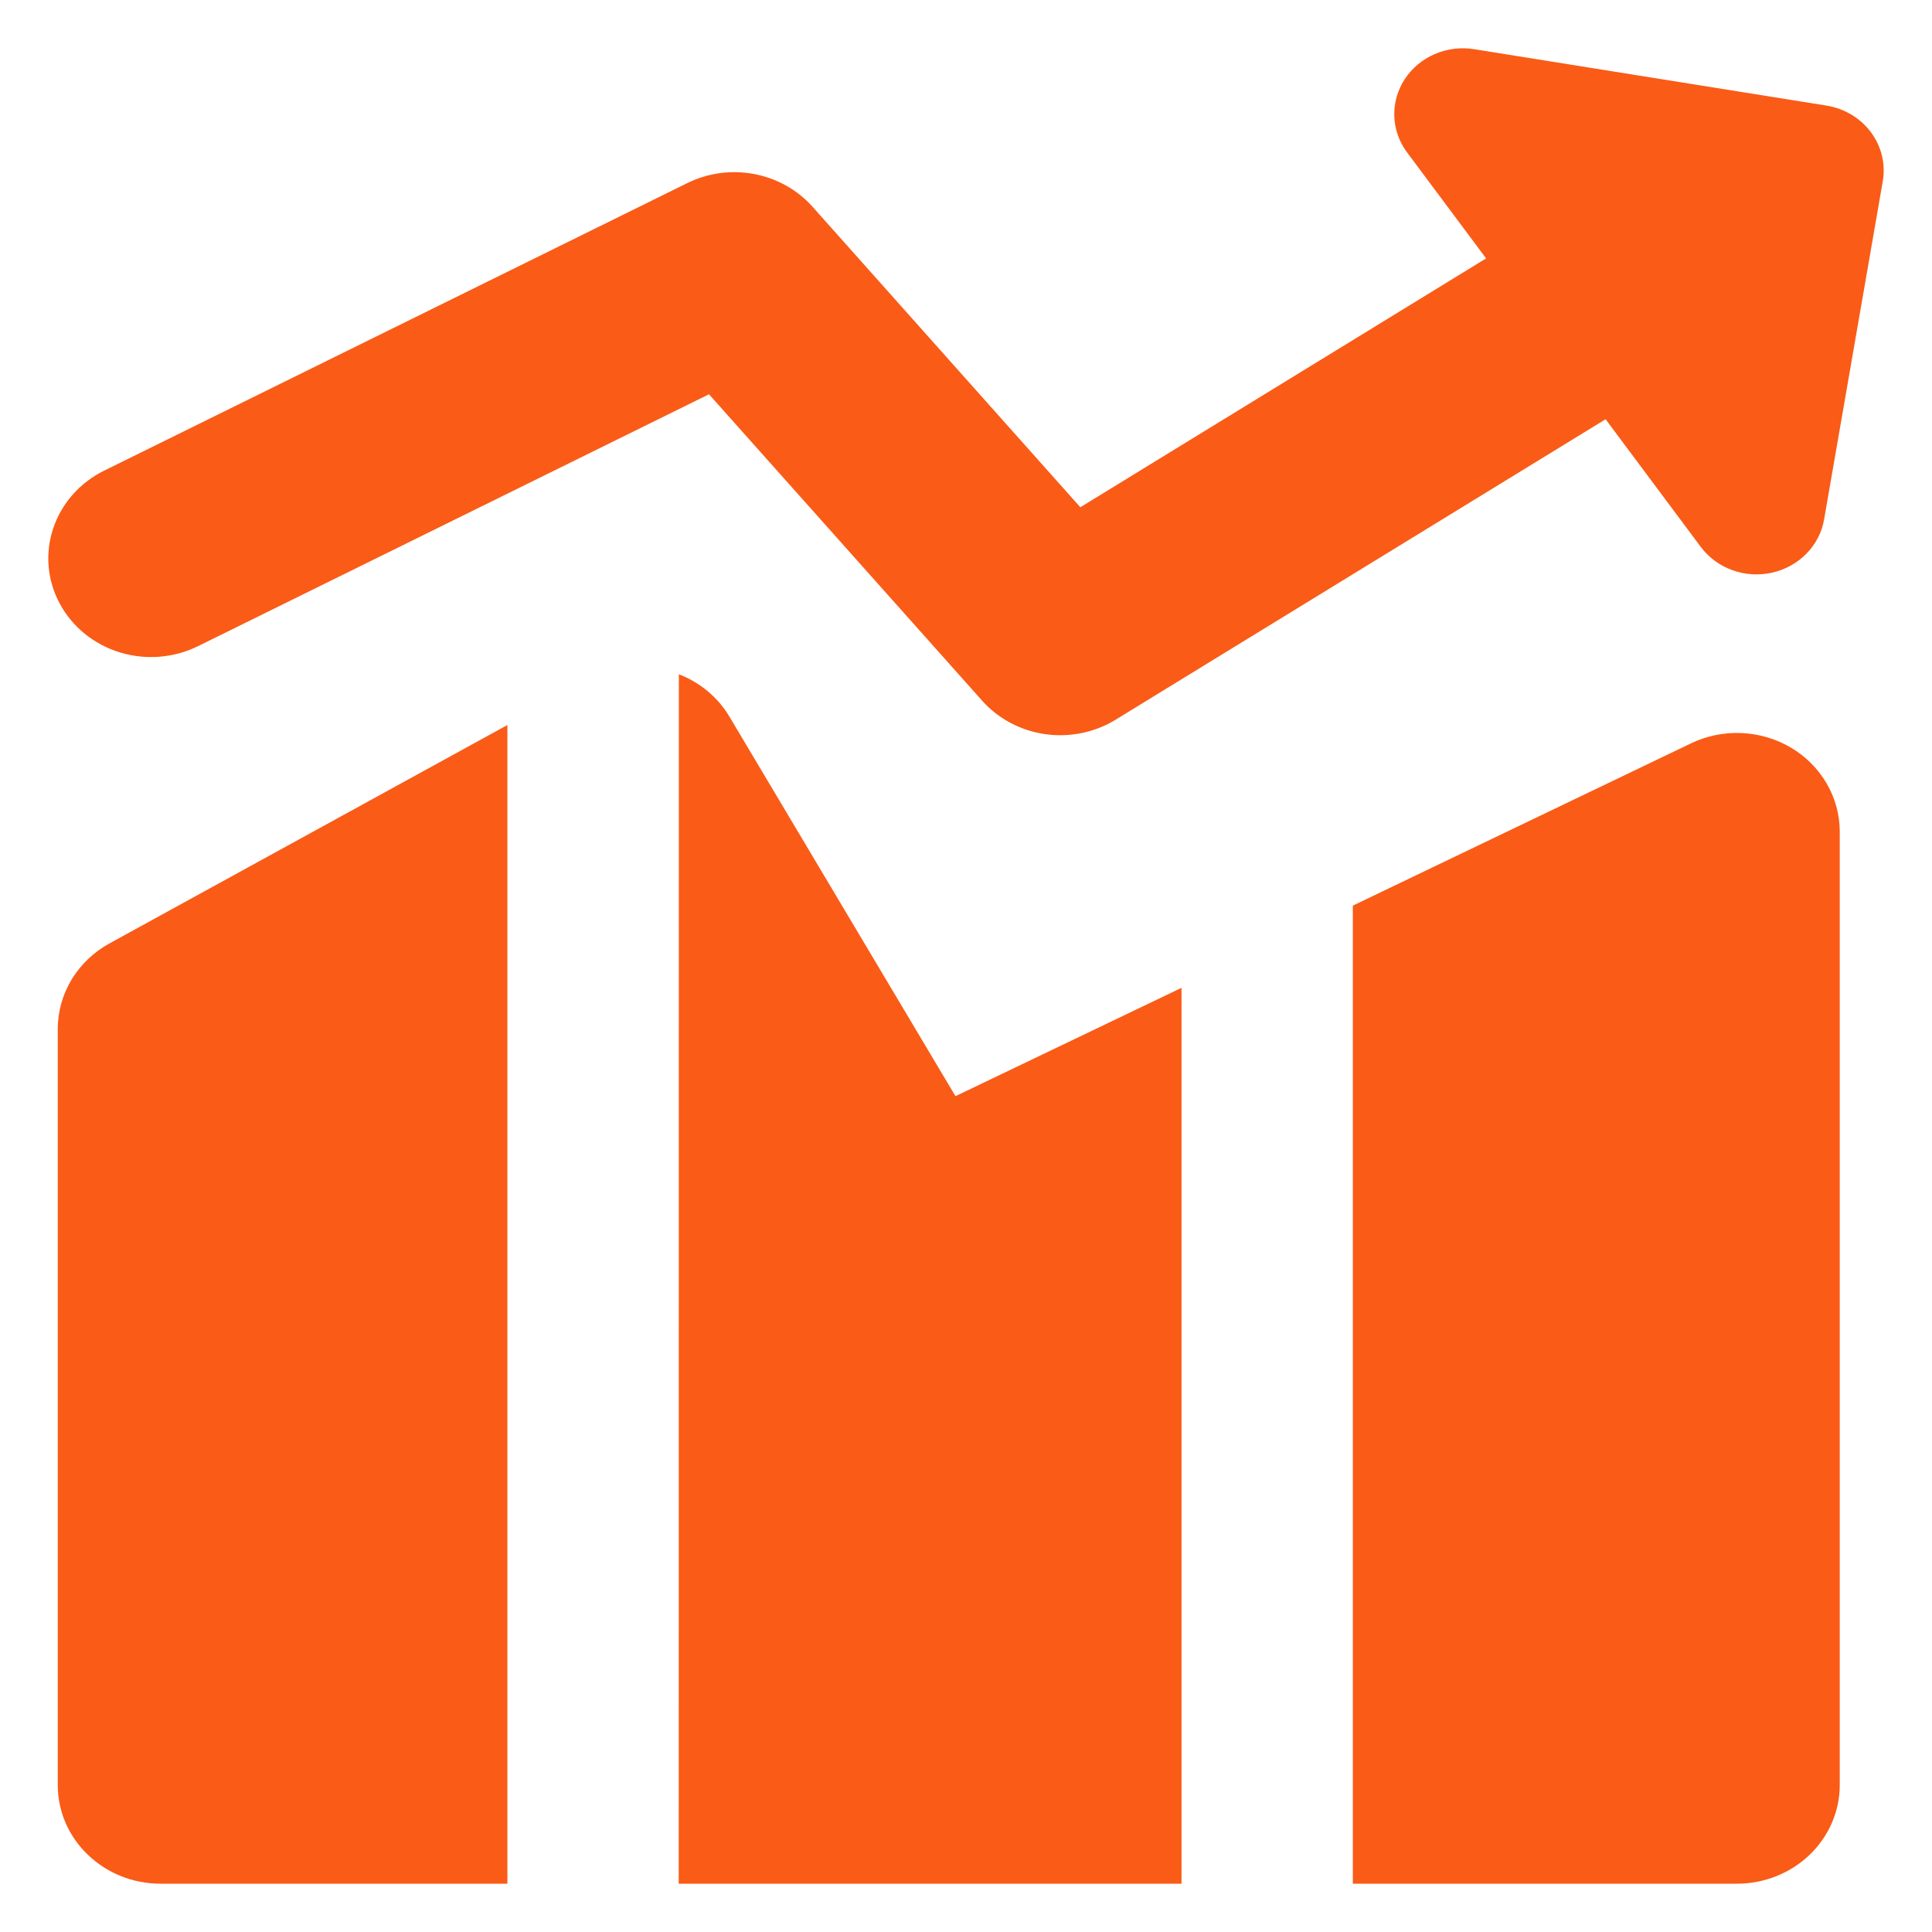 <svg xmlns="http://www.w3.org/2000/svg" width="40" height="40" viewBox="0 0 40 40" fill="none">
    <g id="Icons">
        <path id="Vector" fill-rule="evenodd" clip-rule="evenodd"
            d="M29.082 1.642C29.23 1.413 29.446 1.232 29.701 1.121C29.957 1.01 30.241 0.974 30.518 1.018L37.815 2.186C38.185 2.246 38.517 2.444 38.735 2.738C38.954 3.031 39.042 3.396 38.981 3.752L37.766 10.755C37.72 11.021 37.593 11.267 37.4 11.463C37.208 11.659 36.96 11.796 36.686 11.857C36.413 11.918 36.127 11.899 35.865 11.804C35.602 11.709 35.375 11.541 35.212 11.322L33.242 8.68L23.099 14.9C22.667 15.165 22.149 15.272 21.641 15.2C21.133 15.128 20.669 14.882 20.335 14.508L14.679 8.163L4.102 13.377C3.6 13.625 3.016 13.671 2.478 13.506C1.941 13.341 1.494 12.977 1.236 12.495C0.977 12.014 0.929 11.453 1.102 10.938C1.274 10.422 1.653 9.993 2.155 9.745L14.231 3.79C14.657 3.58 15.145 3.514 15.615 3.603C16.085 3.692 16.511 3.931 16.822 4.28L22.367 10.502L30.768 5.35L29.13 3.153C28.967 2.934 28.876 2.673 28.867 2.404C28.859 2.135 28.933 1.87 29.082 1.642ZM10.505 15.011L2.269 19.531C1.943 19.71 1.673 19.967 1.484 20.278C1.296 20.589 1.197 20.942 1.196 21.301V36.958C1.196 38.085 2.149 39 3.324 39H10.505V15.011ZM14.052 39H24.462V20.452L19.782 22.695L15.105 14.842C14.869 14.443 14.499 14.132 14.055 13.96L14.052 39ZM35.961 39H28.009V18.75L35.011 15.39C35.335 15.234 35.696 15.161 36.058 15.177C36.42 15.193 36.772 15.297 37.081 15.48C37.389 15.663 37.644 15.919 37.82 16.223C37.997 16.527 38.09 16.869 38.09 17.217V36.958C38.09 37.499 37.865 38.019 37.466 38.402C37.067 38.785 36.526 39 35.961 39Z"
            fill="#FA5B17" />
    </g>
</svg>